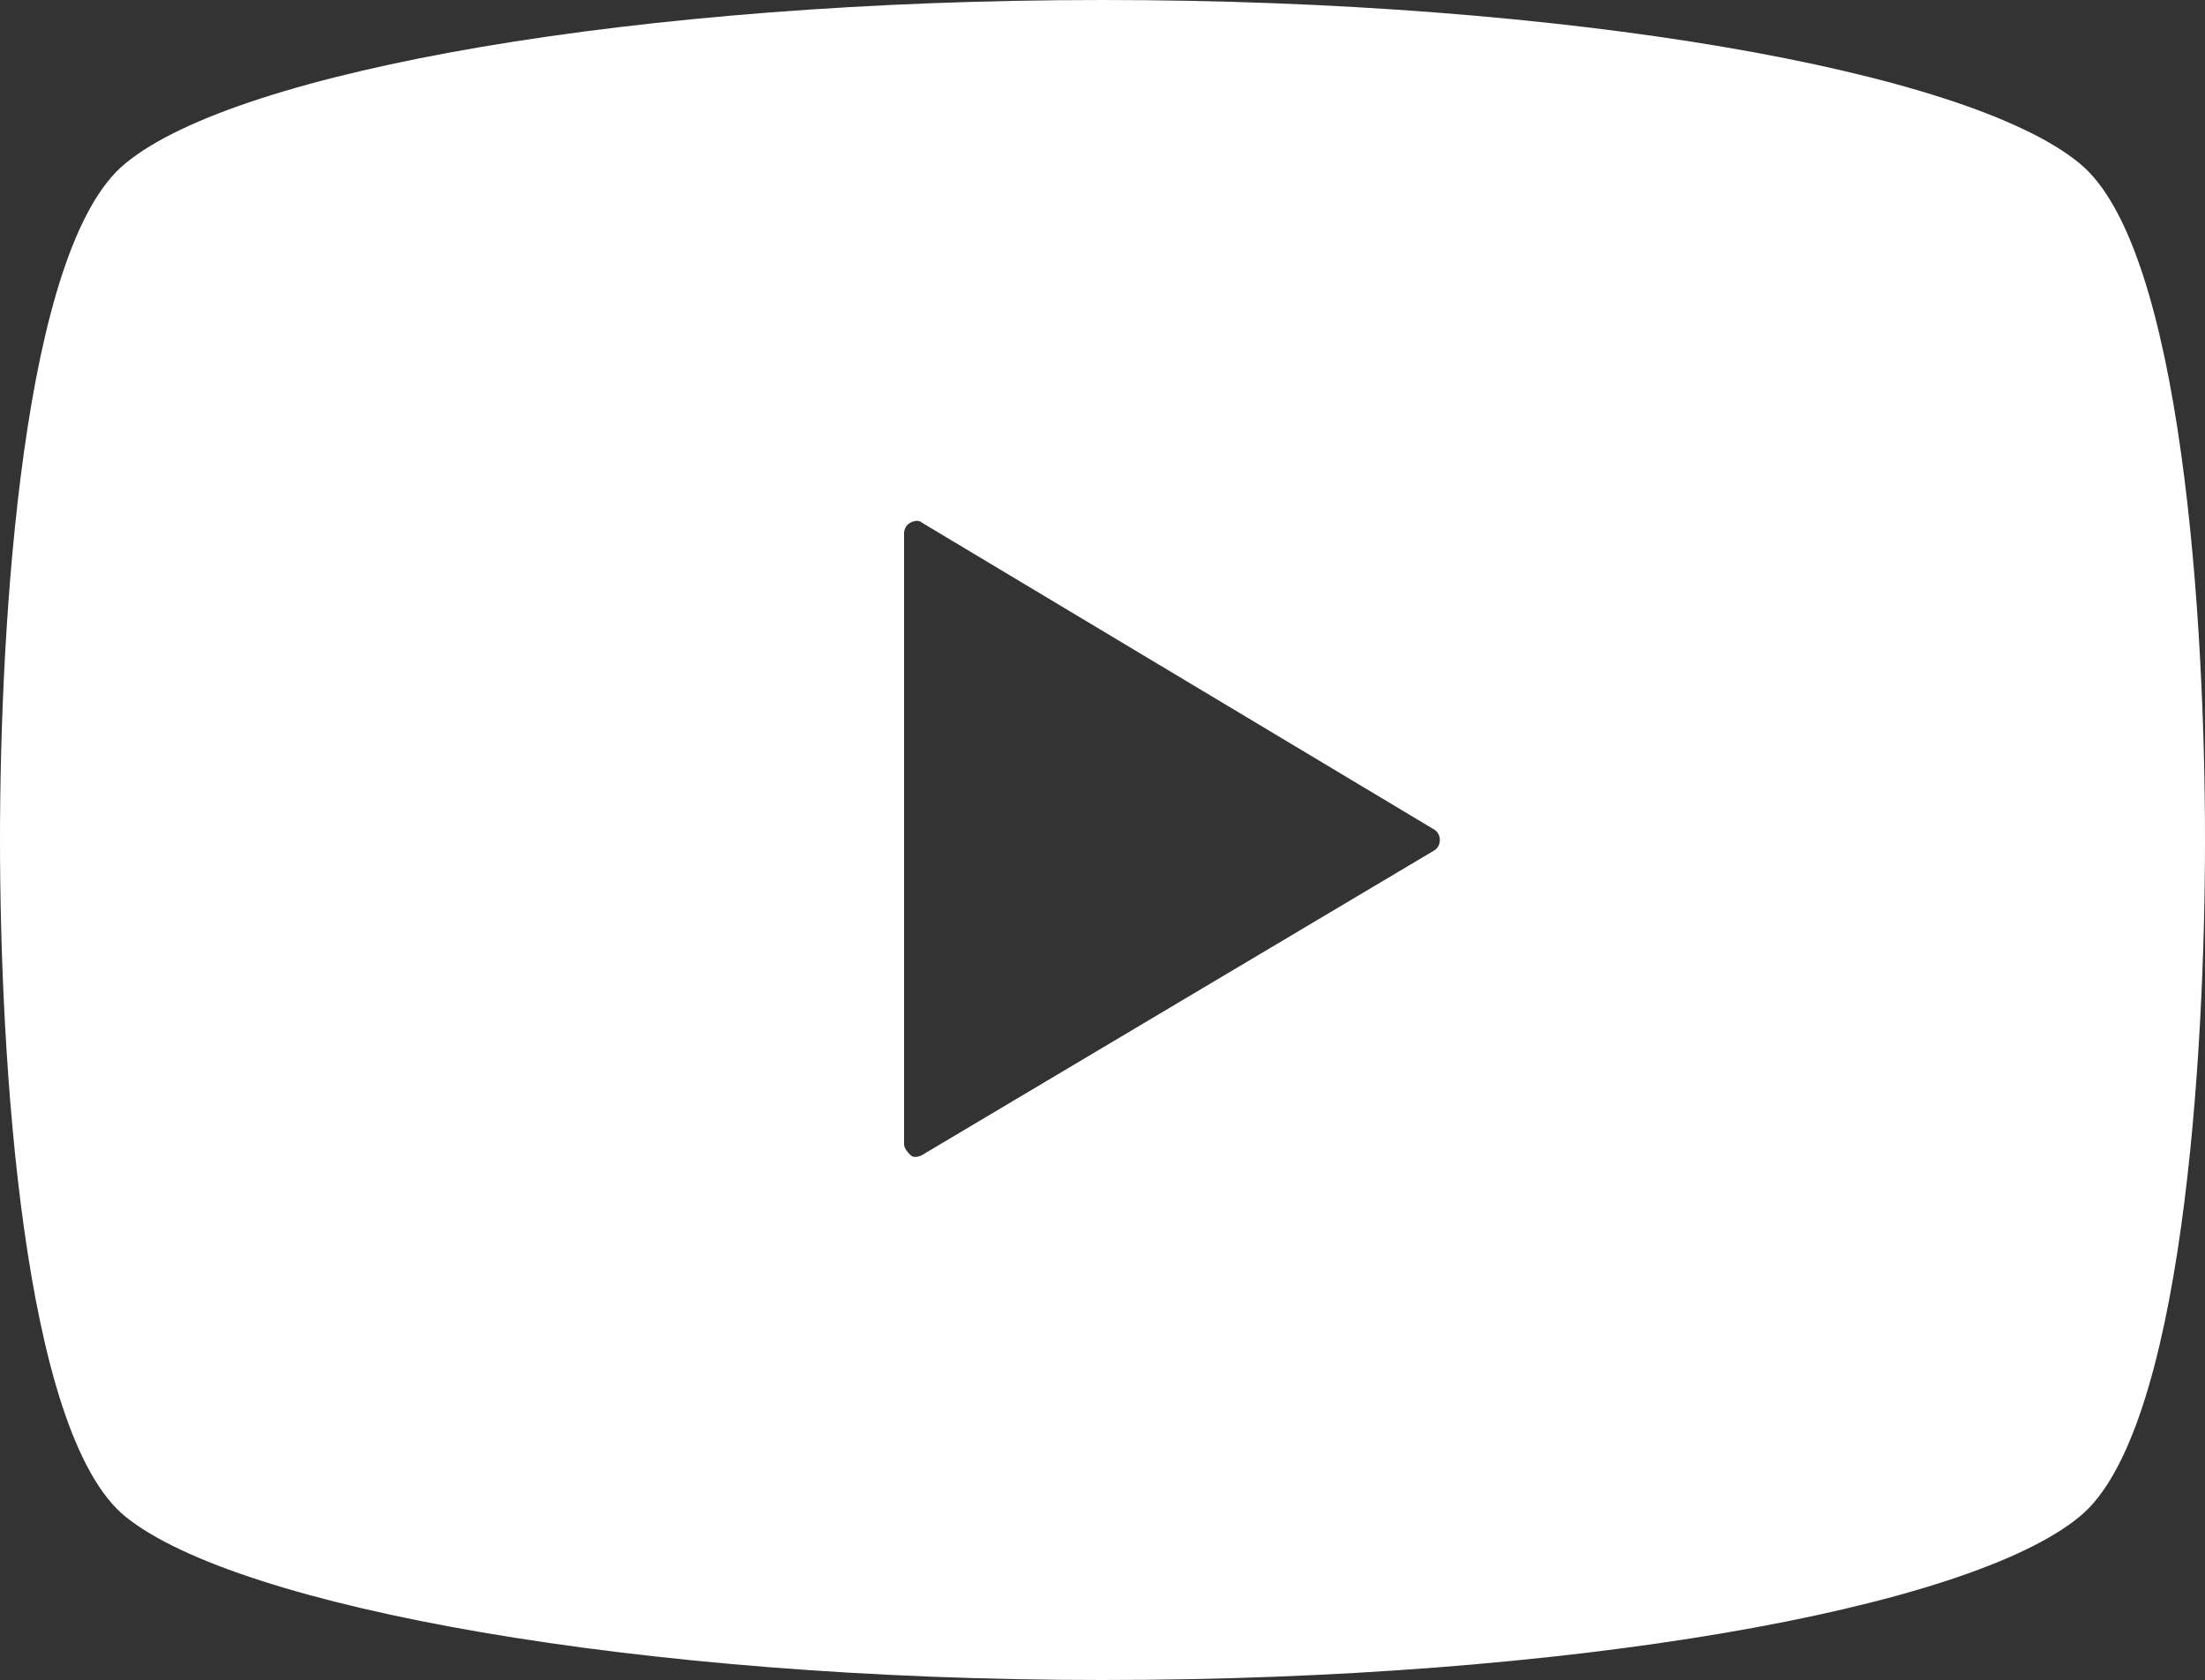 <?xml version="1.0" encoding="utf-8"?>
<!-- Generator: Adobe Illustrator 26.0.3, SVG Export Plug-In . SVG Version: 6.00 Build 0)  -->
<svg version="1.1" id="レイヤー_1" xmlns="http://www.w3.org/2000/svg" xmlns:xlink="http://www.w3.org/1999/xlink" x="0px"
	 y="0px" viewBox="0 0 100 76.2" style="enable-background:new 0 0 100 76.2;" xml:space="preserve">
<rect x="0" y="0" width="100" height="76.2" fill="#333333" stroke="none"/>
<style type="text/css">
	.st0{fill:#FFFFFF;}
</style>
<g>
	<path class="st0" d="M94.3,7.4C89.2,3.2,71.1,0,50,0S10.8,3.2,5.7,7.4C1,11.2,0,28.3,0,38.1S1,65,5.7,68.8
		c5.1,4.1,23.2,7.4,44.3,7.4s39.2-3.2,44.3-7.4c4.7-3.8,5.7-21,5.7-30.7S99,11.2,94.3,7.4z M65,38.6L41.8,52.4
		c-0.2,0.1-0.4,0.1-0.5,0S41,52.1,41,51.9V38.1V24.2c0-0.2,0.1-0.4,0.3-0.5s0.4-0.1,0.5,0L65,37.6c0.2,0.1,0.3,0.3,0.3,0.5
		C65.3,38.3,65.2,38.5,65,38.6z"/>
</g>
</svg>
